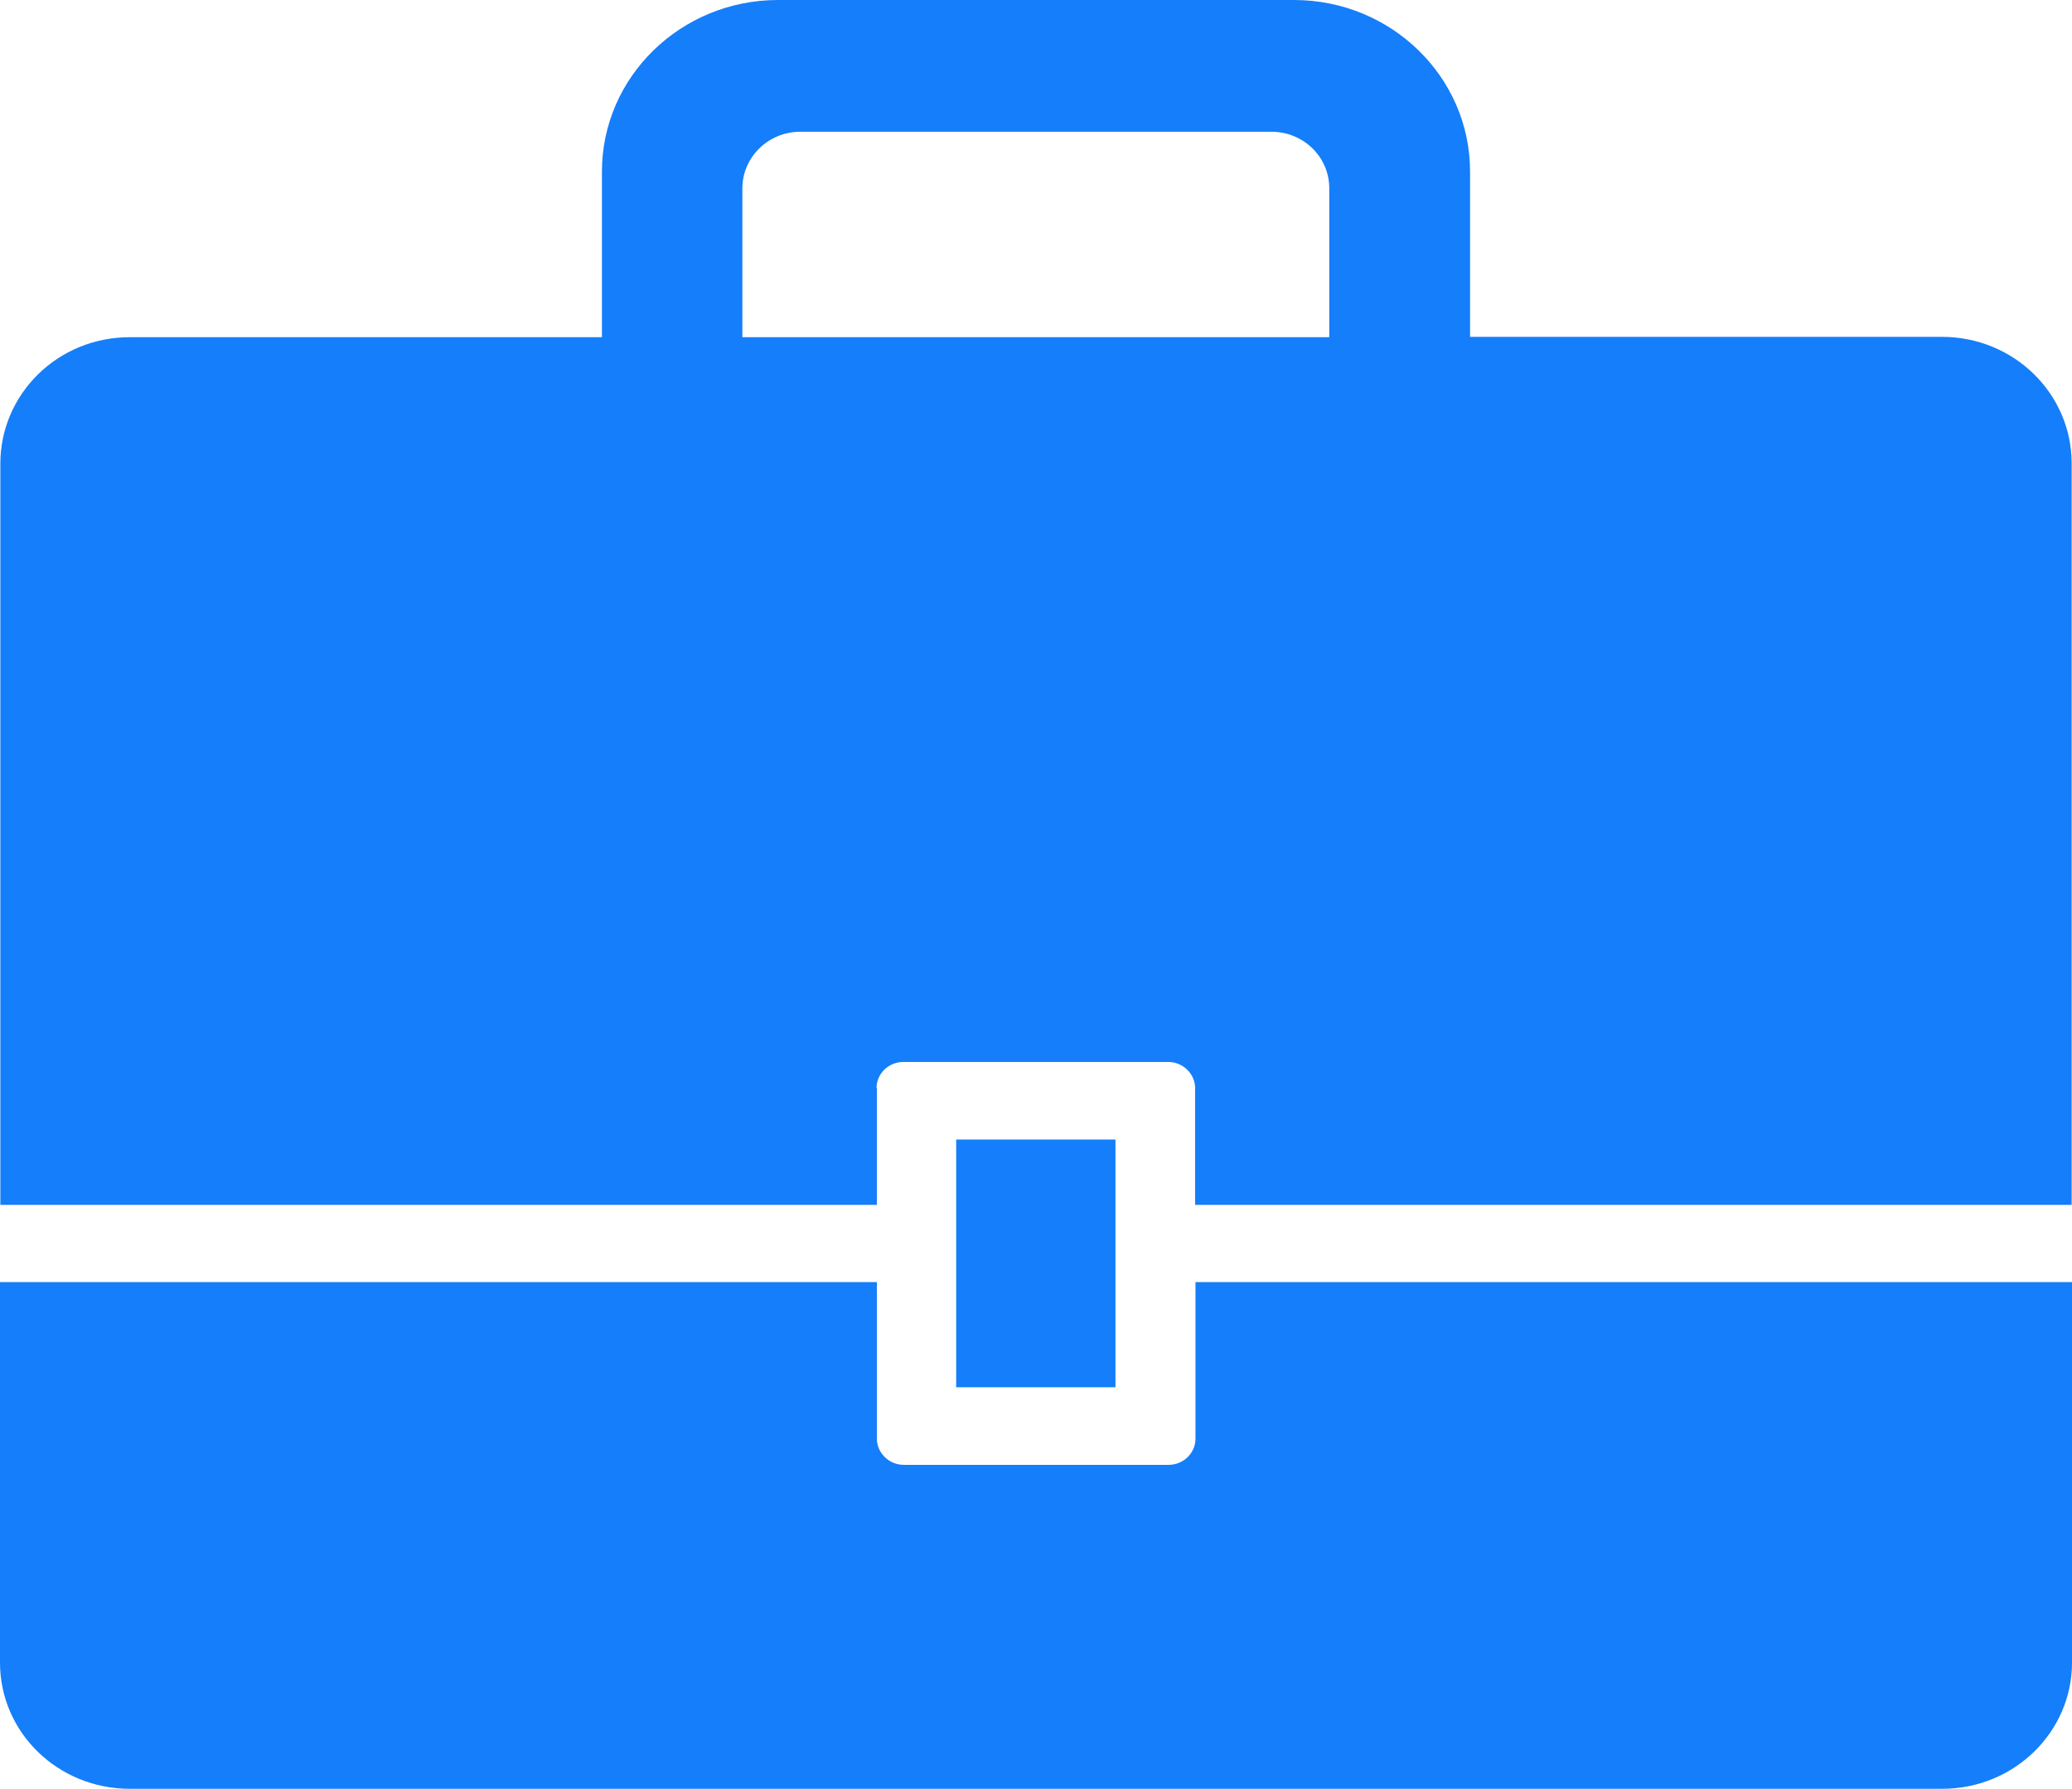 <?xml version="1.0" encoding="utf-8"?>
<!-- Generator: Adobe Illustrator 23.1.0, SVG Export Plug-In . SVG Version: 6.00 Build 0)  -->
<svg version="1.1" id="圖層_1" xmlns="http://www.w3.org/2000/svg" xmlns:xlink="http://www.w3.org/1999/xlink" x="0px" y="0px"
	 viewBox="0 0 593.1 512" style="enable-background:new 0 0 593.1 512;" xml:space="preserve">
<style type="text/css">
	.st0{fill:#157EFA;}
</style>
<path class="st0" d="M273.7,326.1h45.6V397h-45.6V326.1z"/>
<path class="st0" d="M250.9,311.4c0-4.2,3.5-7.5,7.7-7.5h75.8c4.2,0,7.7,3.4,7.7,7.5v33.4H593V132.6c0-20-16.6-36.2-37.1-36.2H420.8
	V49.1C420.8,22,398.2,0,370.4,0H222.7c-27.8,0-50.4,22-50.4,49.1v47.4H37.1c-20.5,0-37,16.2-37,36.2v212.1H251v-33.4H250.9z
	 M212.5,53.9c0-8.9,7.4-16.2,16.6-16.2h134.8c9.2,0,16.6,7.2,16.6,16.2v42.6h-168L212.5,53.9L212.5,53.9z M342.2,411.7
	c0,4.2-3.5,7.5-7.7,7.5h-75.8c-4.2,0-7.7-3.4-7.7-7.5v-44.8H0v108.9c0,20,16.6,36.1,37.1,36.1H556c20.5,0,37.1-16.2,37.1-36.1V366.9
	H342.2V411.7z"/>
</svg>
